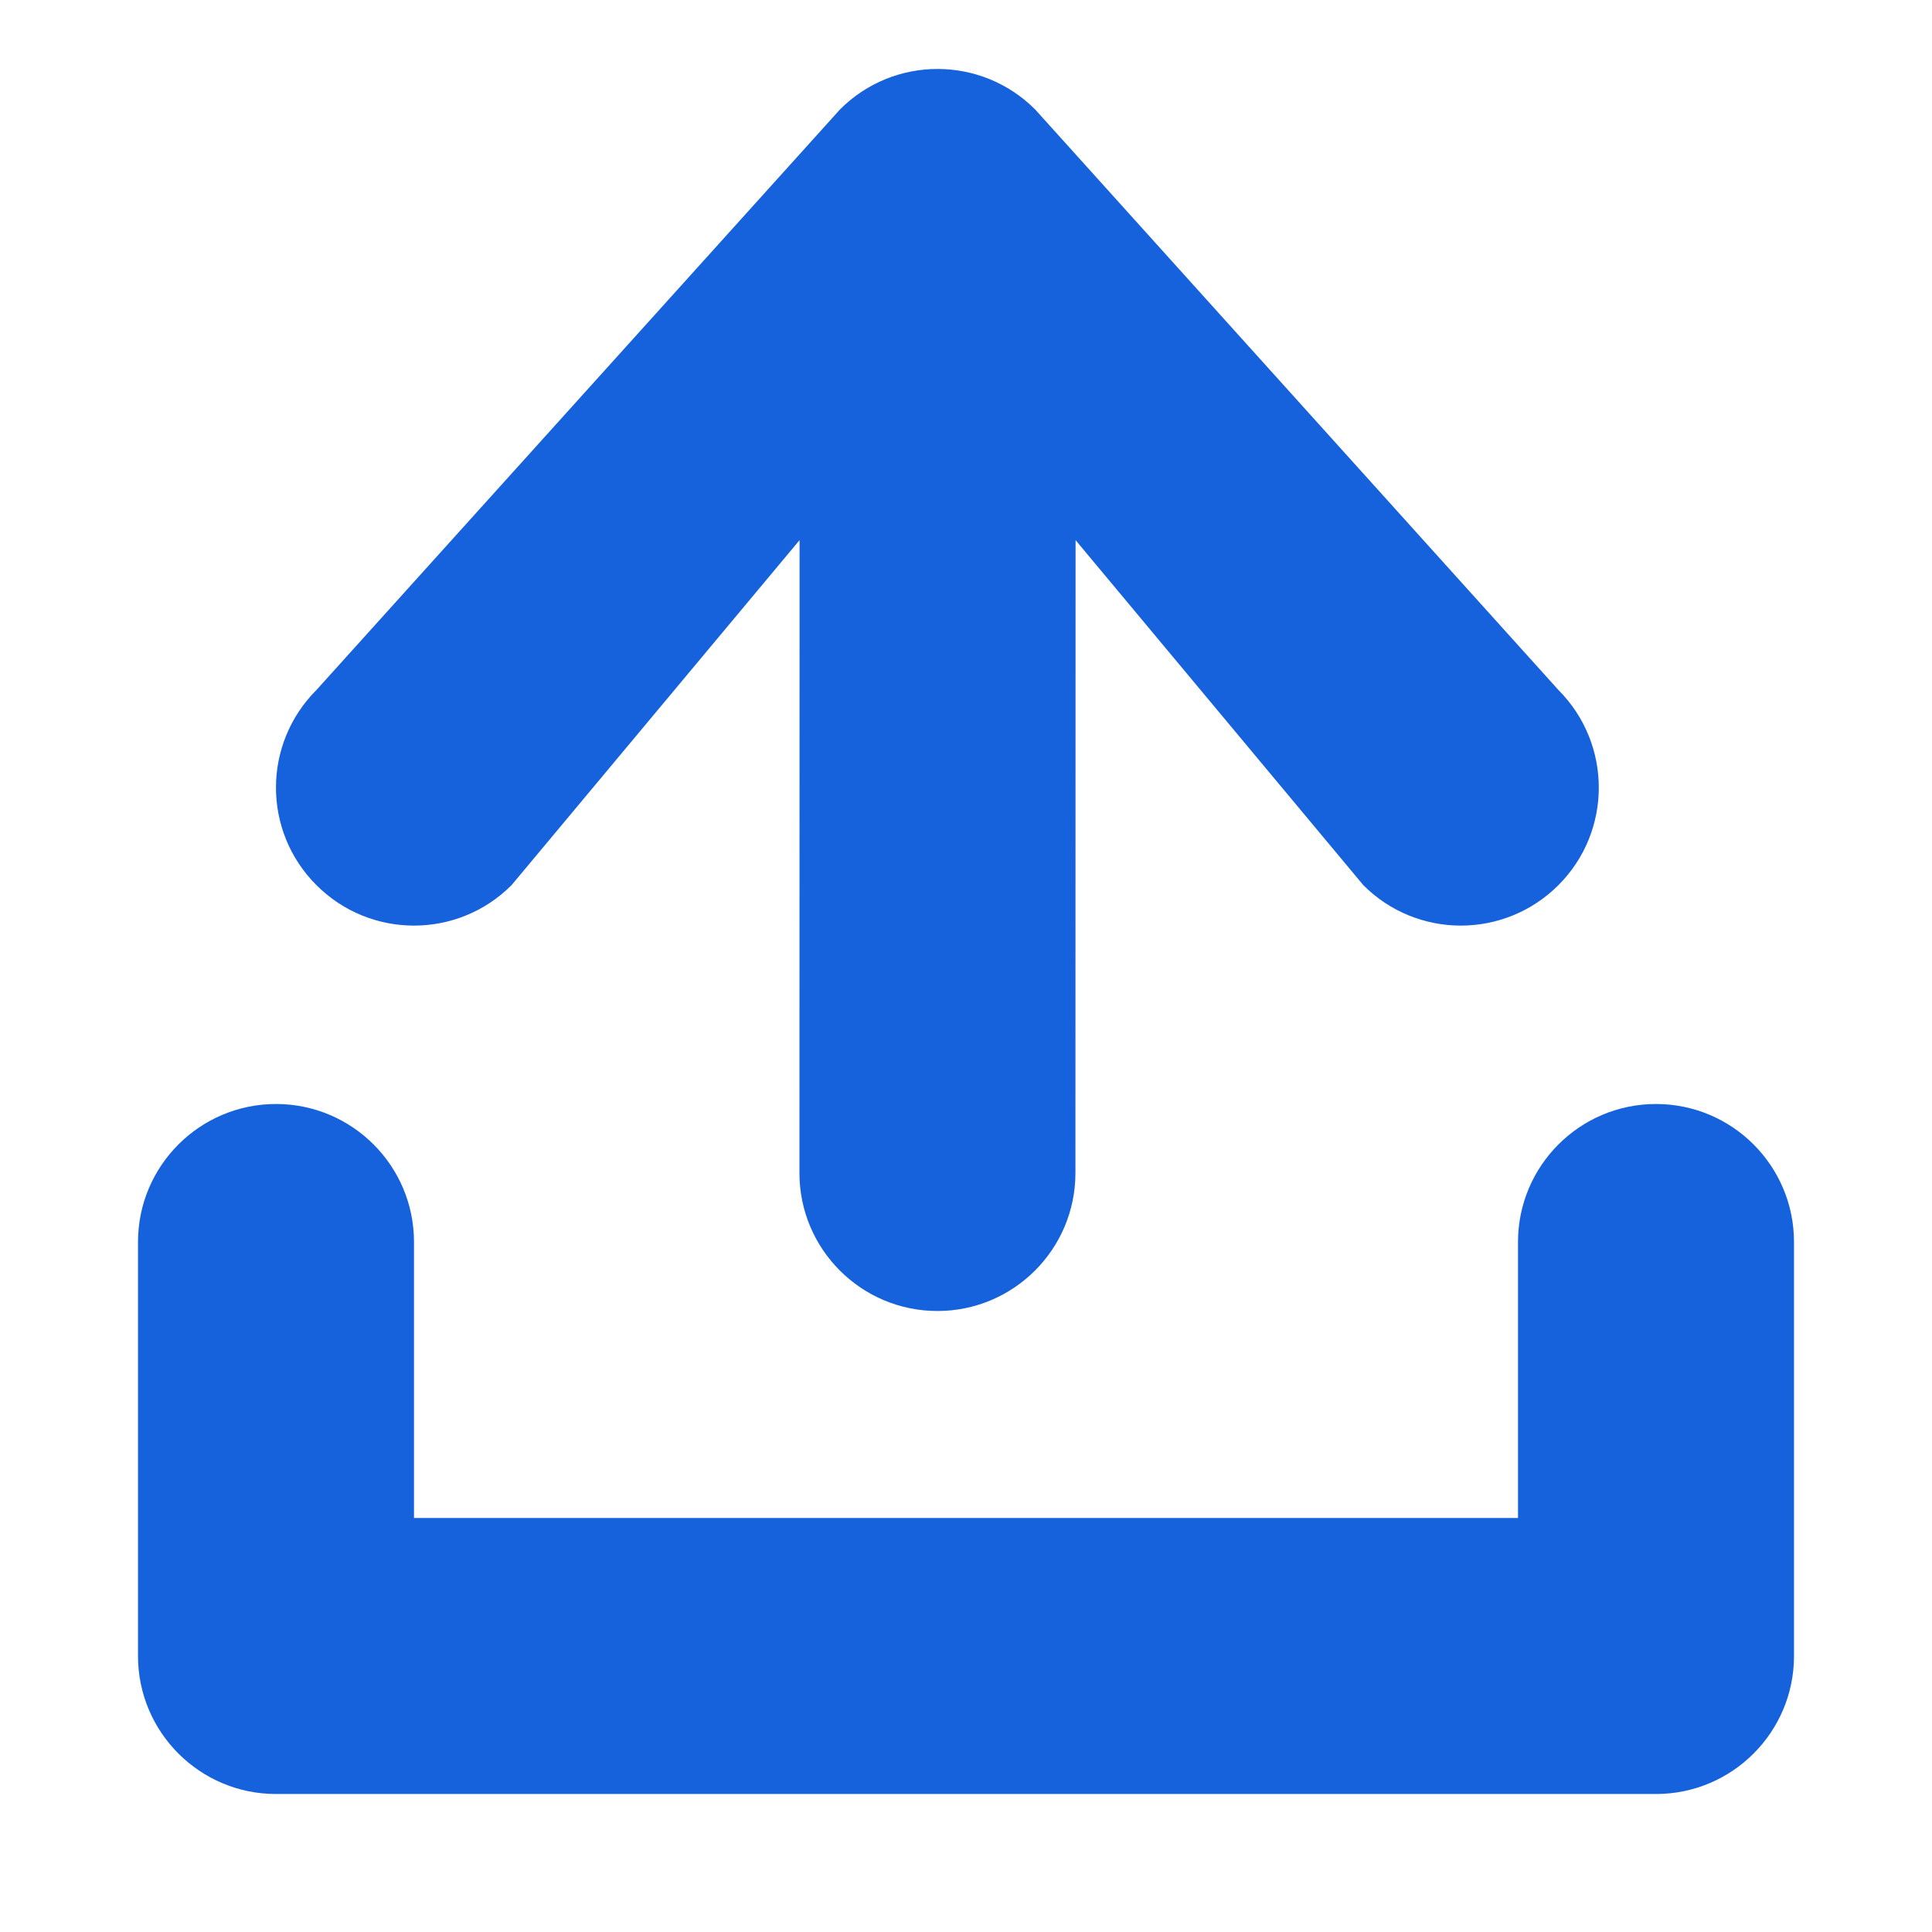 <svg width="14" height="14" viewBox="0 0 14 14" fill="none" xmlns="http://www.w3.org/2000/svg">
              <path fill-rule="evenodd" clip-rule="evenodd" d="M6.793 9.5C6.241 9.5 5.793 9.052 5.793 8.5L5.794 3.914L3.707 6.414C3.317 6.805 2.683 6.805 2.293 6.414C1.902 6.024 1.902 5.391 2.293 5L6.087 0.793C6.477 0.402 7.11 0.402 7.501 0.793L11.293 5C11.683 5.391 11.683 6.024 11.293 6.414C10.902 6.805 10.269 6.805 9.879 6.414L7.794 3.914L7.793 8.5C7.793 9.052 7.345 9.5 6.793 9.5ZM2 8C2.552 8 3 8.448 3 9V11H11V9C11 8.448 11.448 8 12 8C12.552 8 13 8.448 13 9V12C13 12.552 12.552 13 12 13H2C1.448 13 1 12.552 1 12V9C1 8.448 1.448 8 2 8Z" fill="#1662DD"></path>
            </svg>
